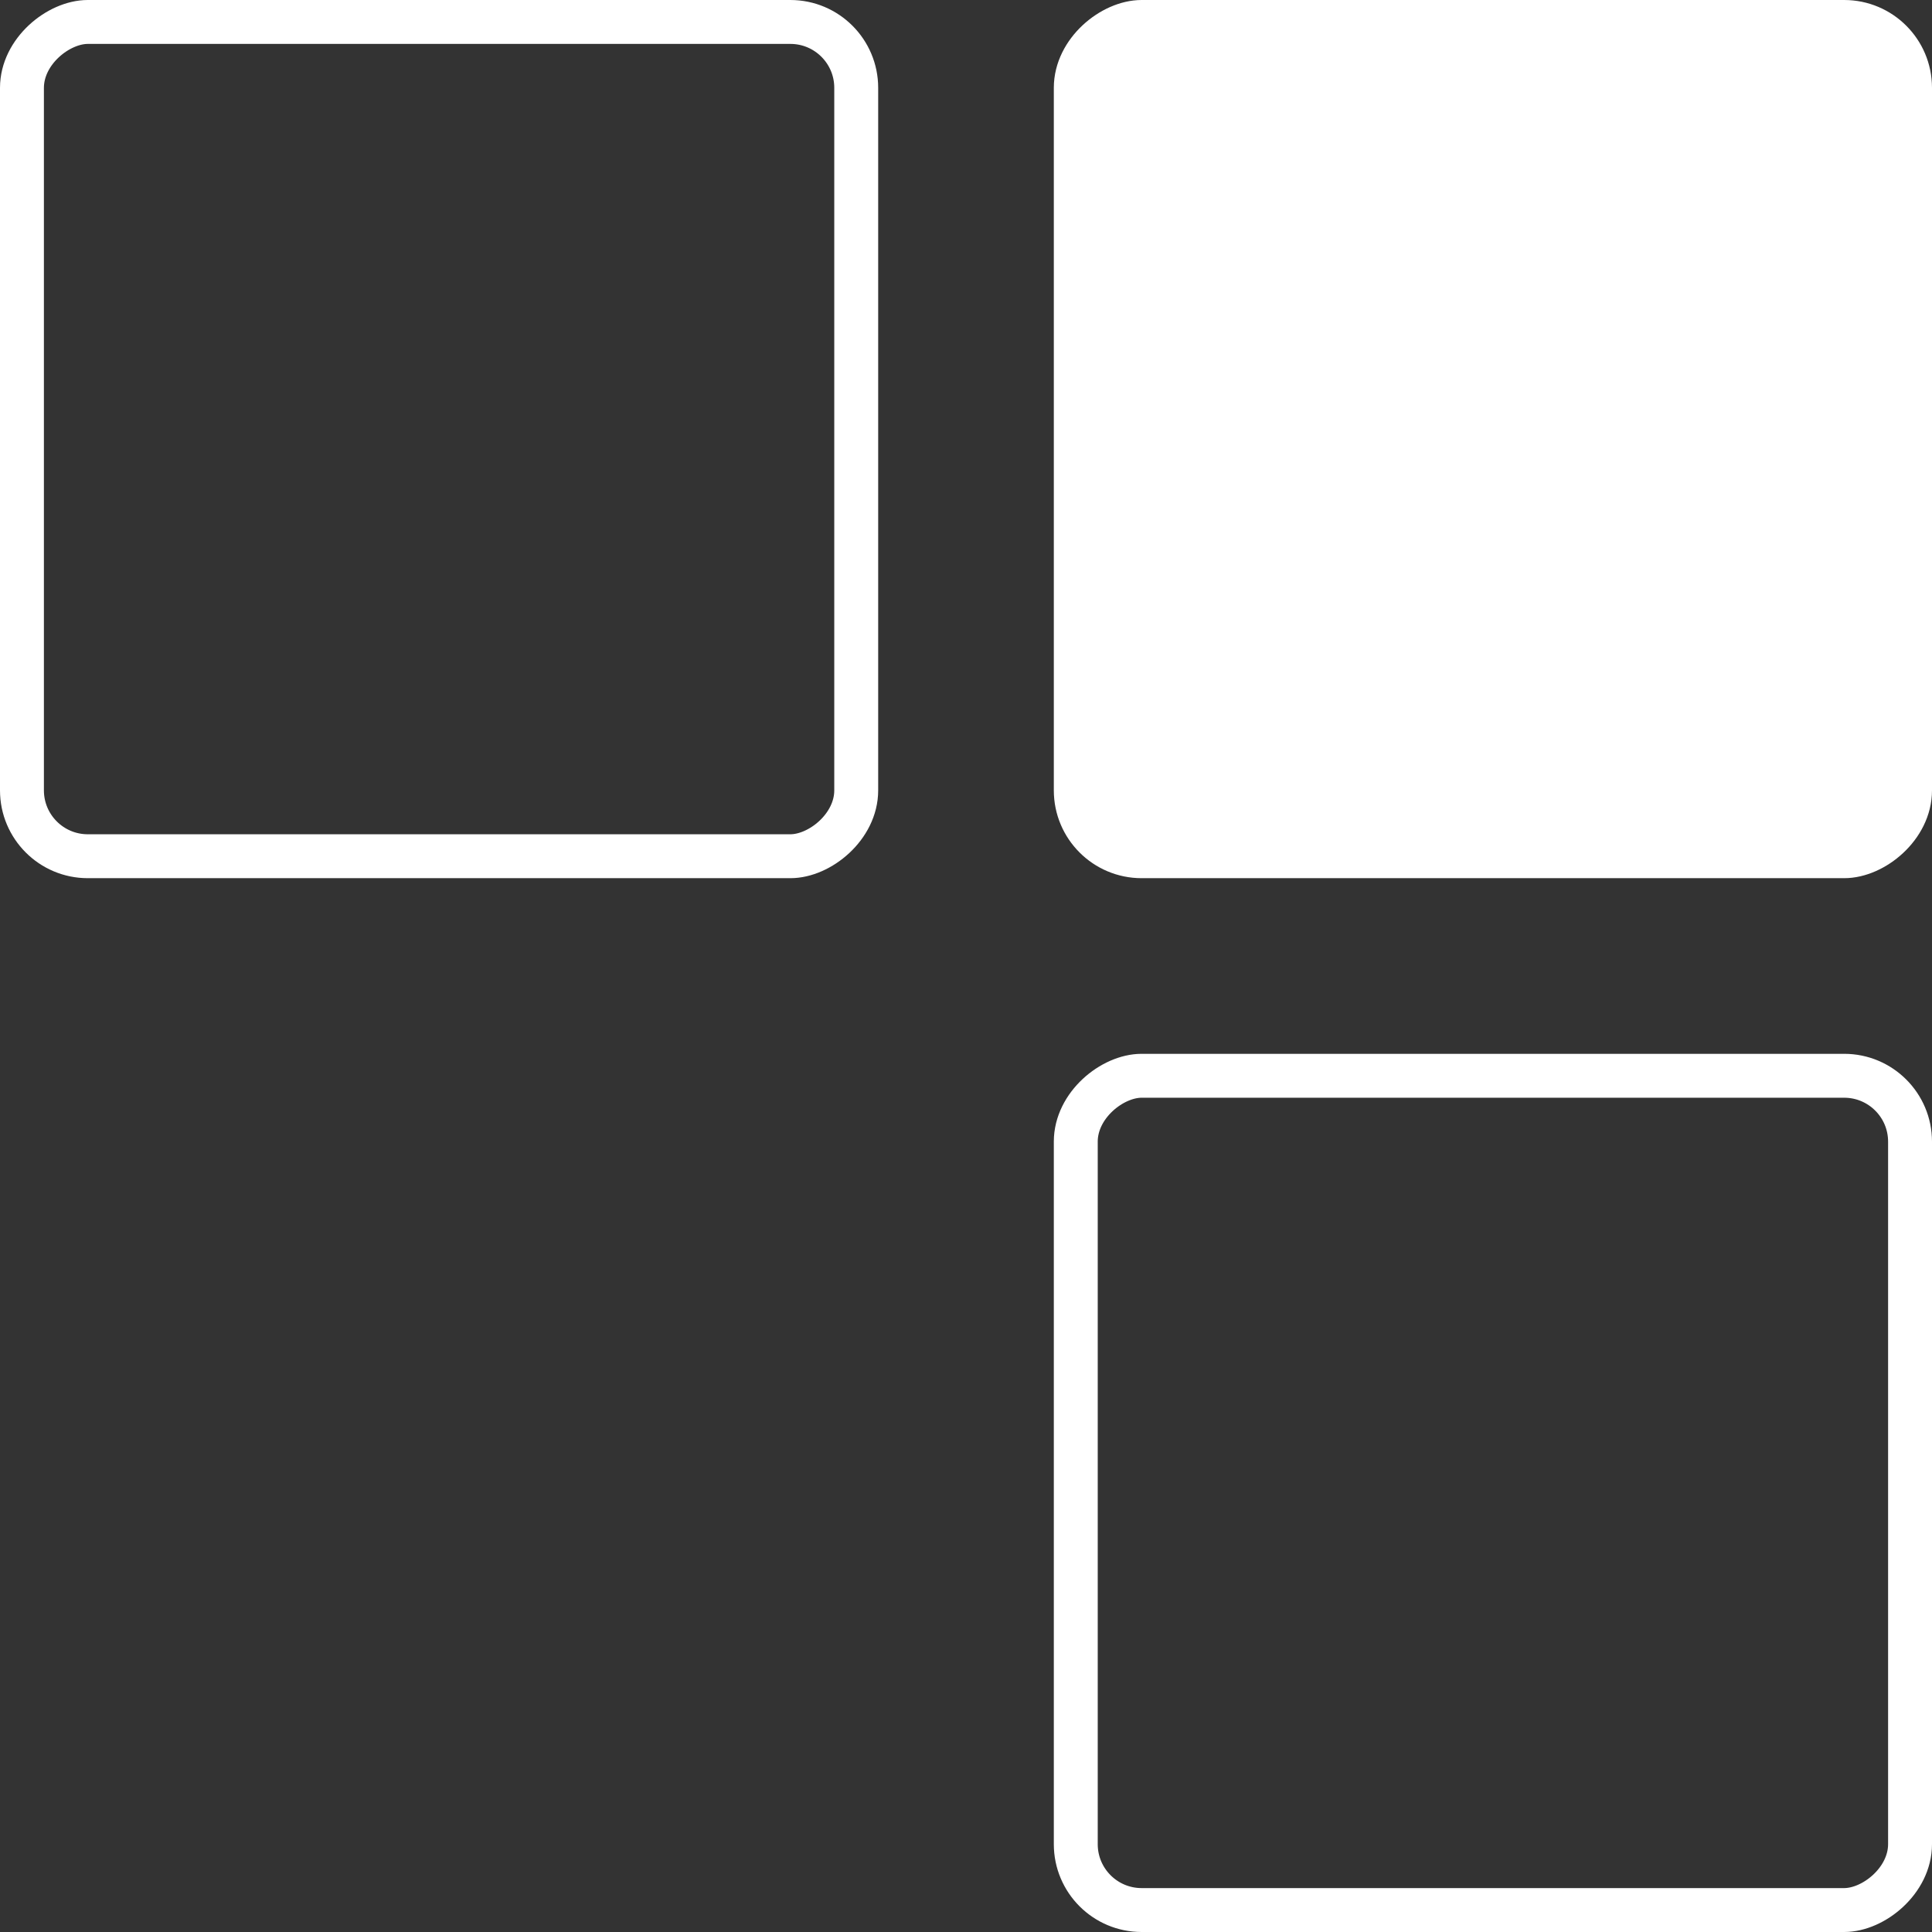 <?xml version="1.0" encoding="UTF-8"?> <svg xmlns="http://www.w3.org/2000/svg" width="44" height="44" viewBox="0 0 44 44" fill="none"><rect x="0" y="0" width="44" height="44" fill="#333333" stroke="none"/> <rect x="43.5" y="0.5" width="19" height="19" rx="1.5" transform="rotate(90 43.5 0.5)" fill="white" stroke="white"></rect> <rect x="43.5" y="24.5" width="19" height="19" rx="1.5" transform="rotate(90 43.5 24.5)" stroke="white"></rect> <rect x="19.5" y="0.5" width="19" height="19" rx="1.5" transform="rotate(90 19.5 0.5)" stroke="white"></rect> </svg> 